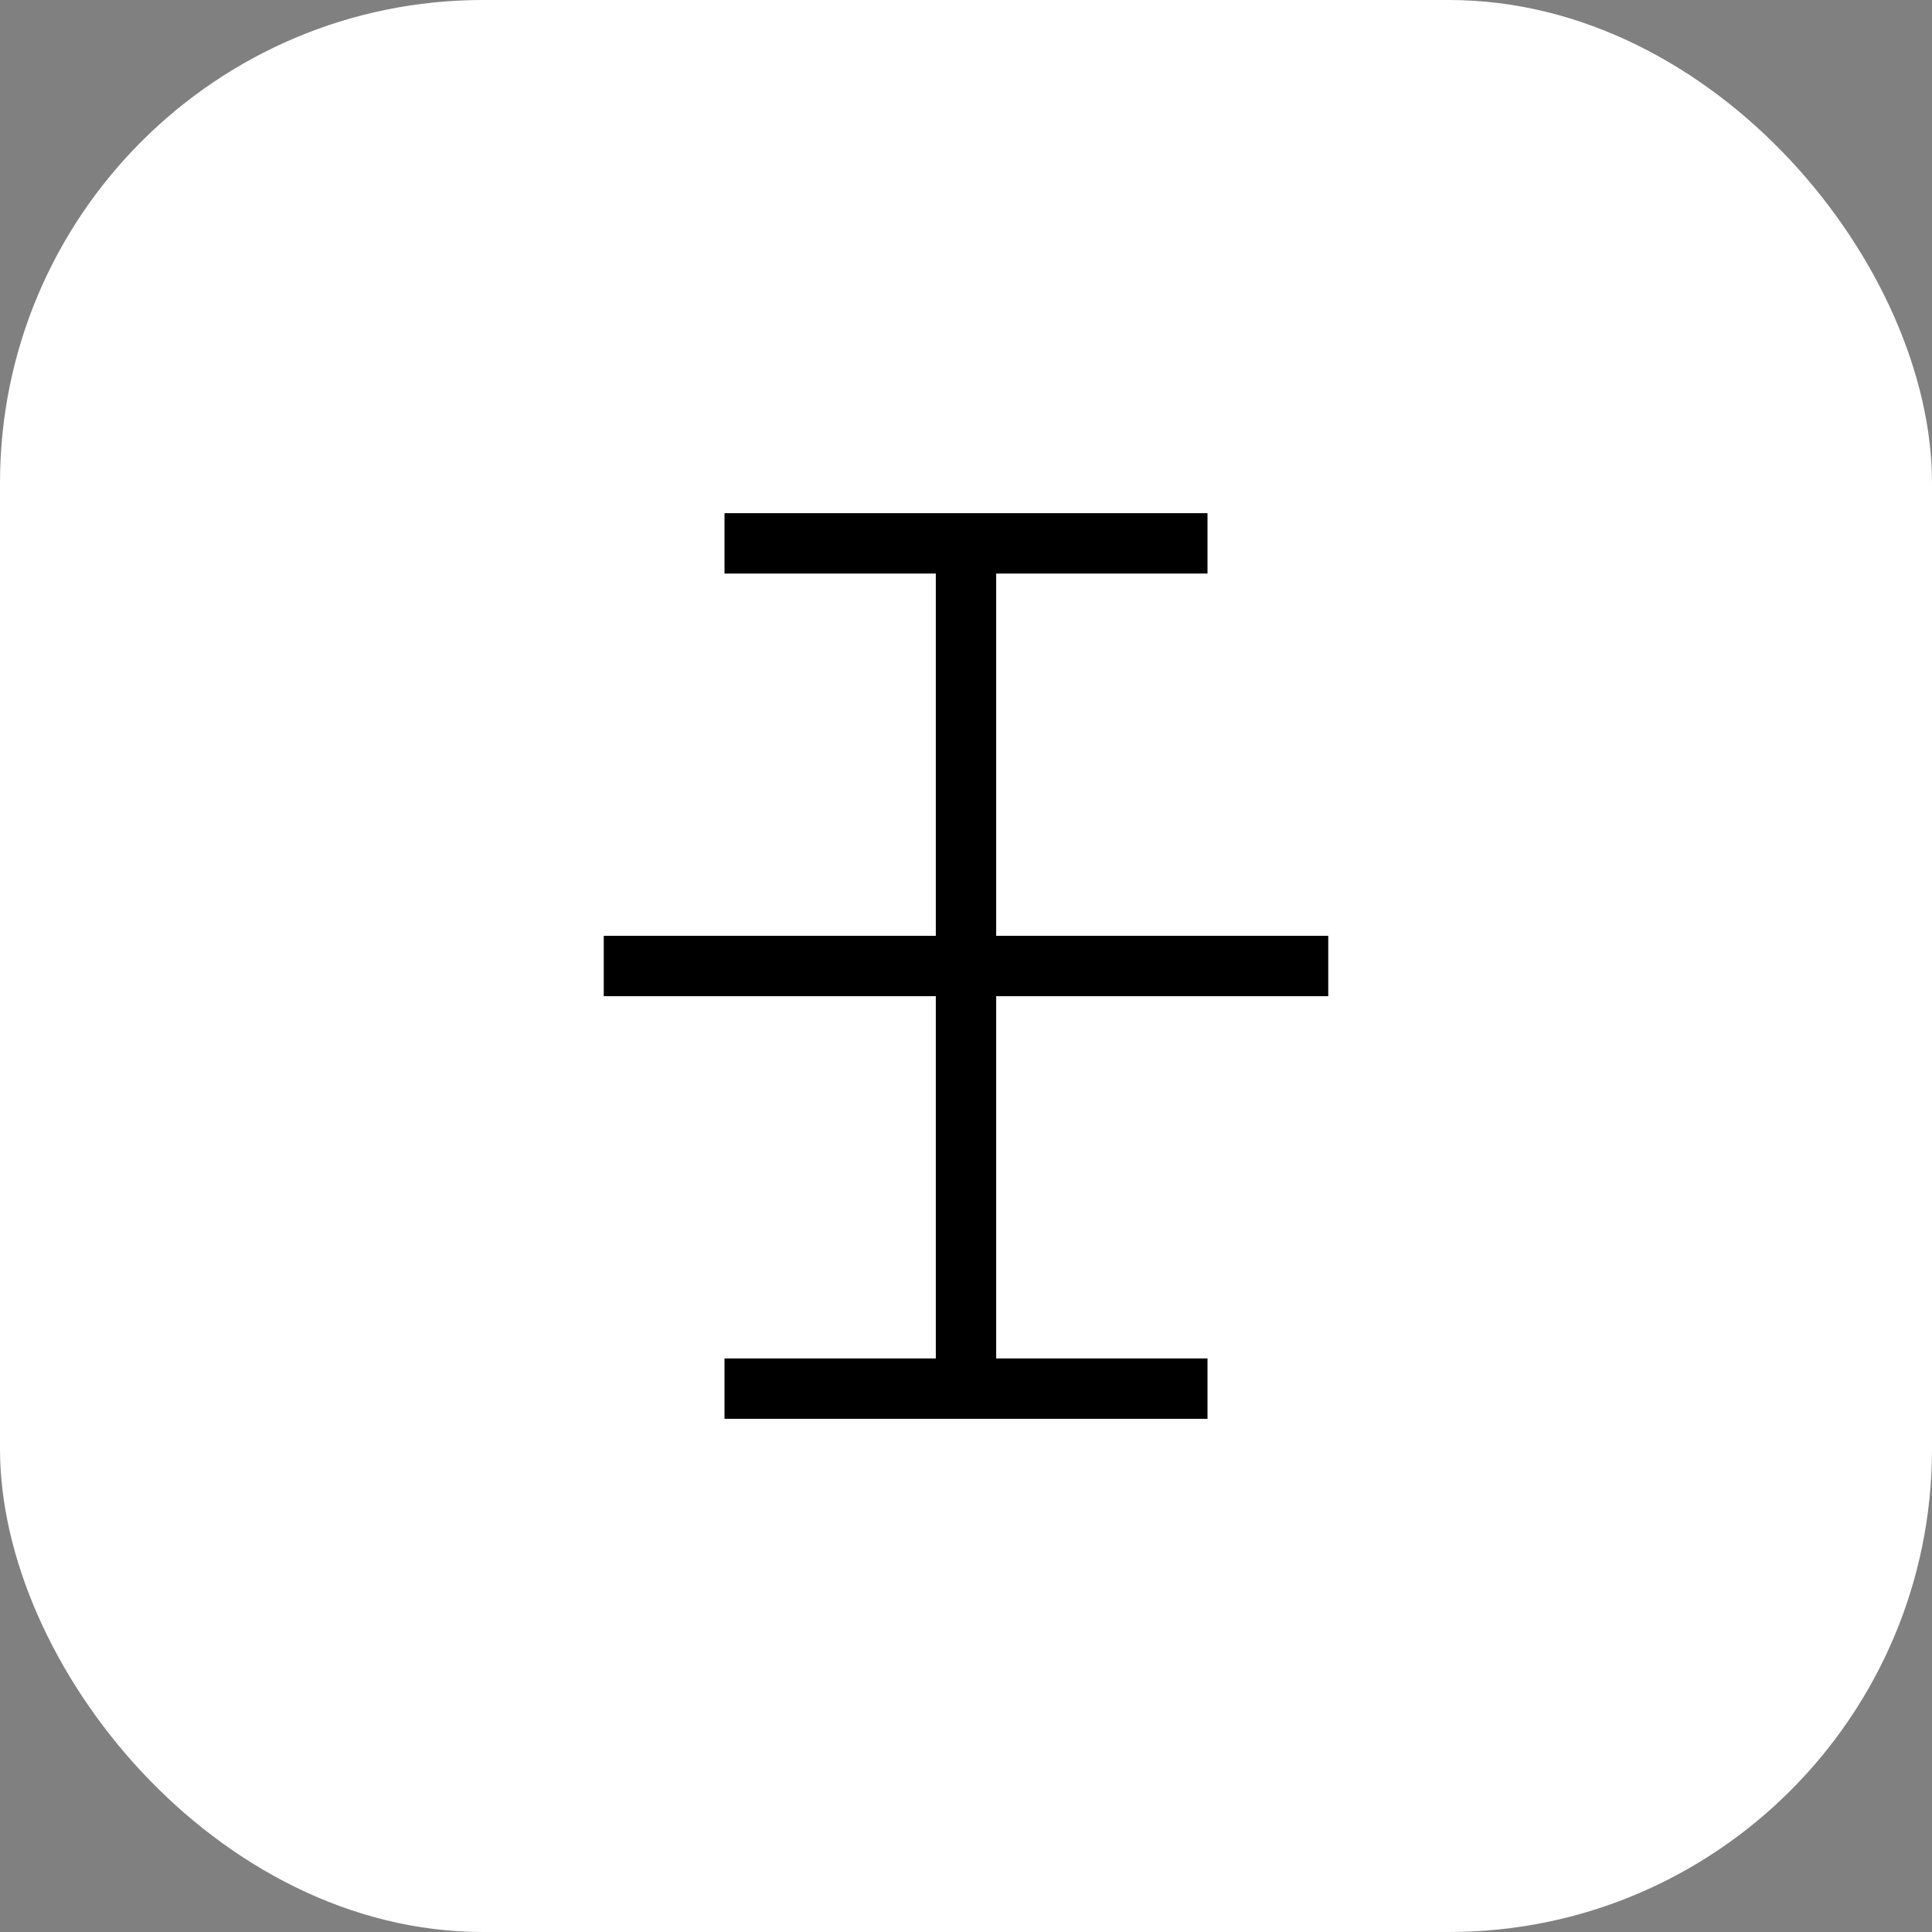 <svg width="32" height="32" viewBox="0 0 32 32" fill="none" xmlns="http://www.w3.org/2000/svg">
  <rect x="0" y="0" width="32" height="32" fill="#808080" stroke="none"/>
  <rect width="32" height="32" rx="8" fill="white"/>
  <path d="M12 9H20M16 9V23M12 23H20" stroke="url(#blueGradient)" strokeWidth="2.5" strokeLinecap="round" strokeLinejoin="round"/>
  <path d="M10 16H22" stroke="url(#blueGradient)" strokeWidth="1.5" strokeLinecap="round" strokeOpacity="0.4"/>
  <defs>
    <linearGradient id="blueGradient" x1="0" y1="0" x2="32" y2="32" gradientUnits="userSpaceOnUse">
      <stop offset="0%" stopColor="#3B82F6"/>
      <stop offset="100%" stopColor="#2563EB"/>
    </linearGradient>
  </defs>
</svg> 
